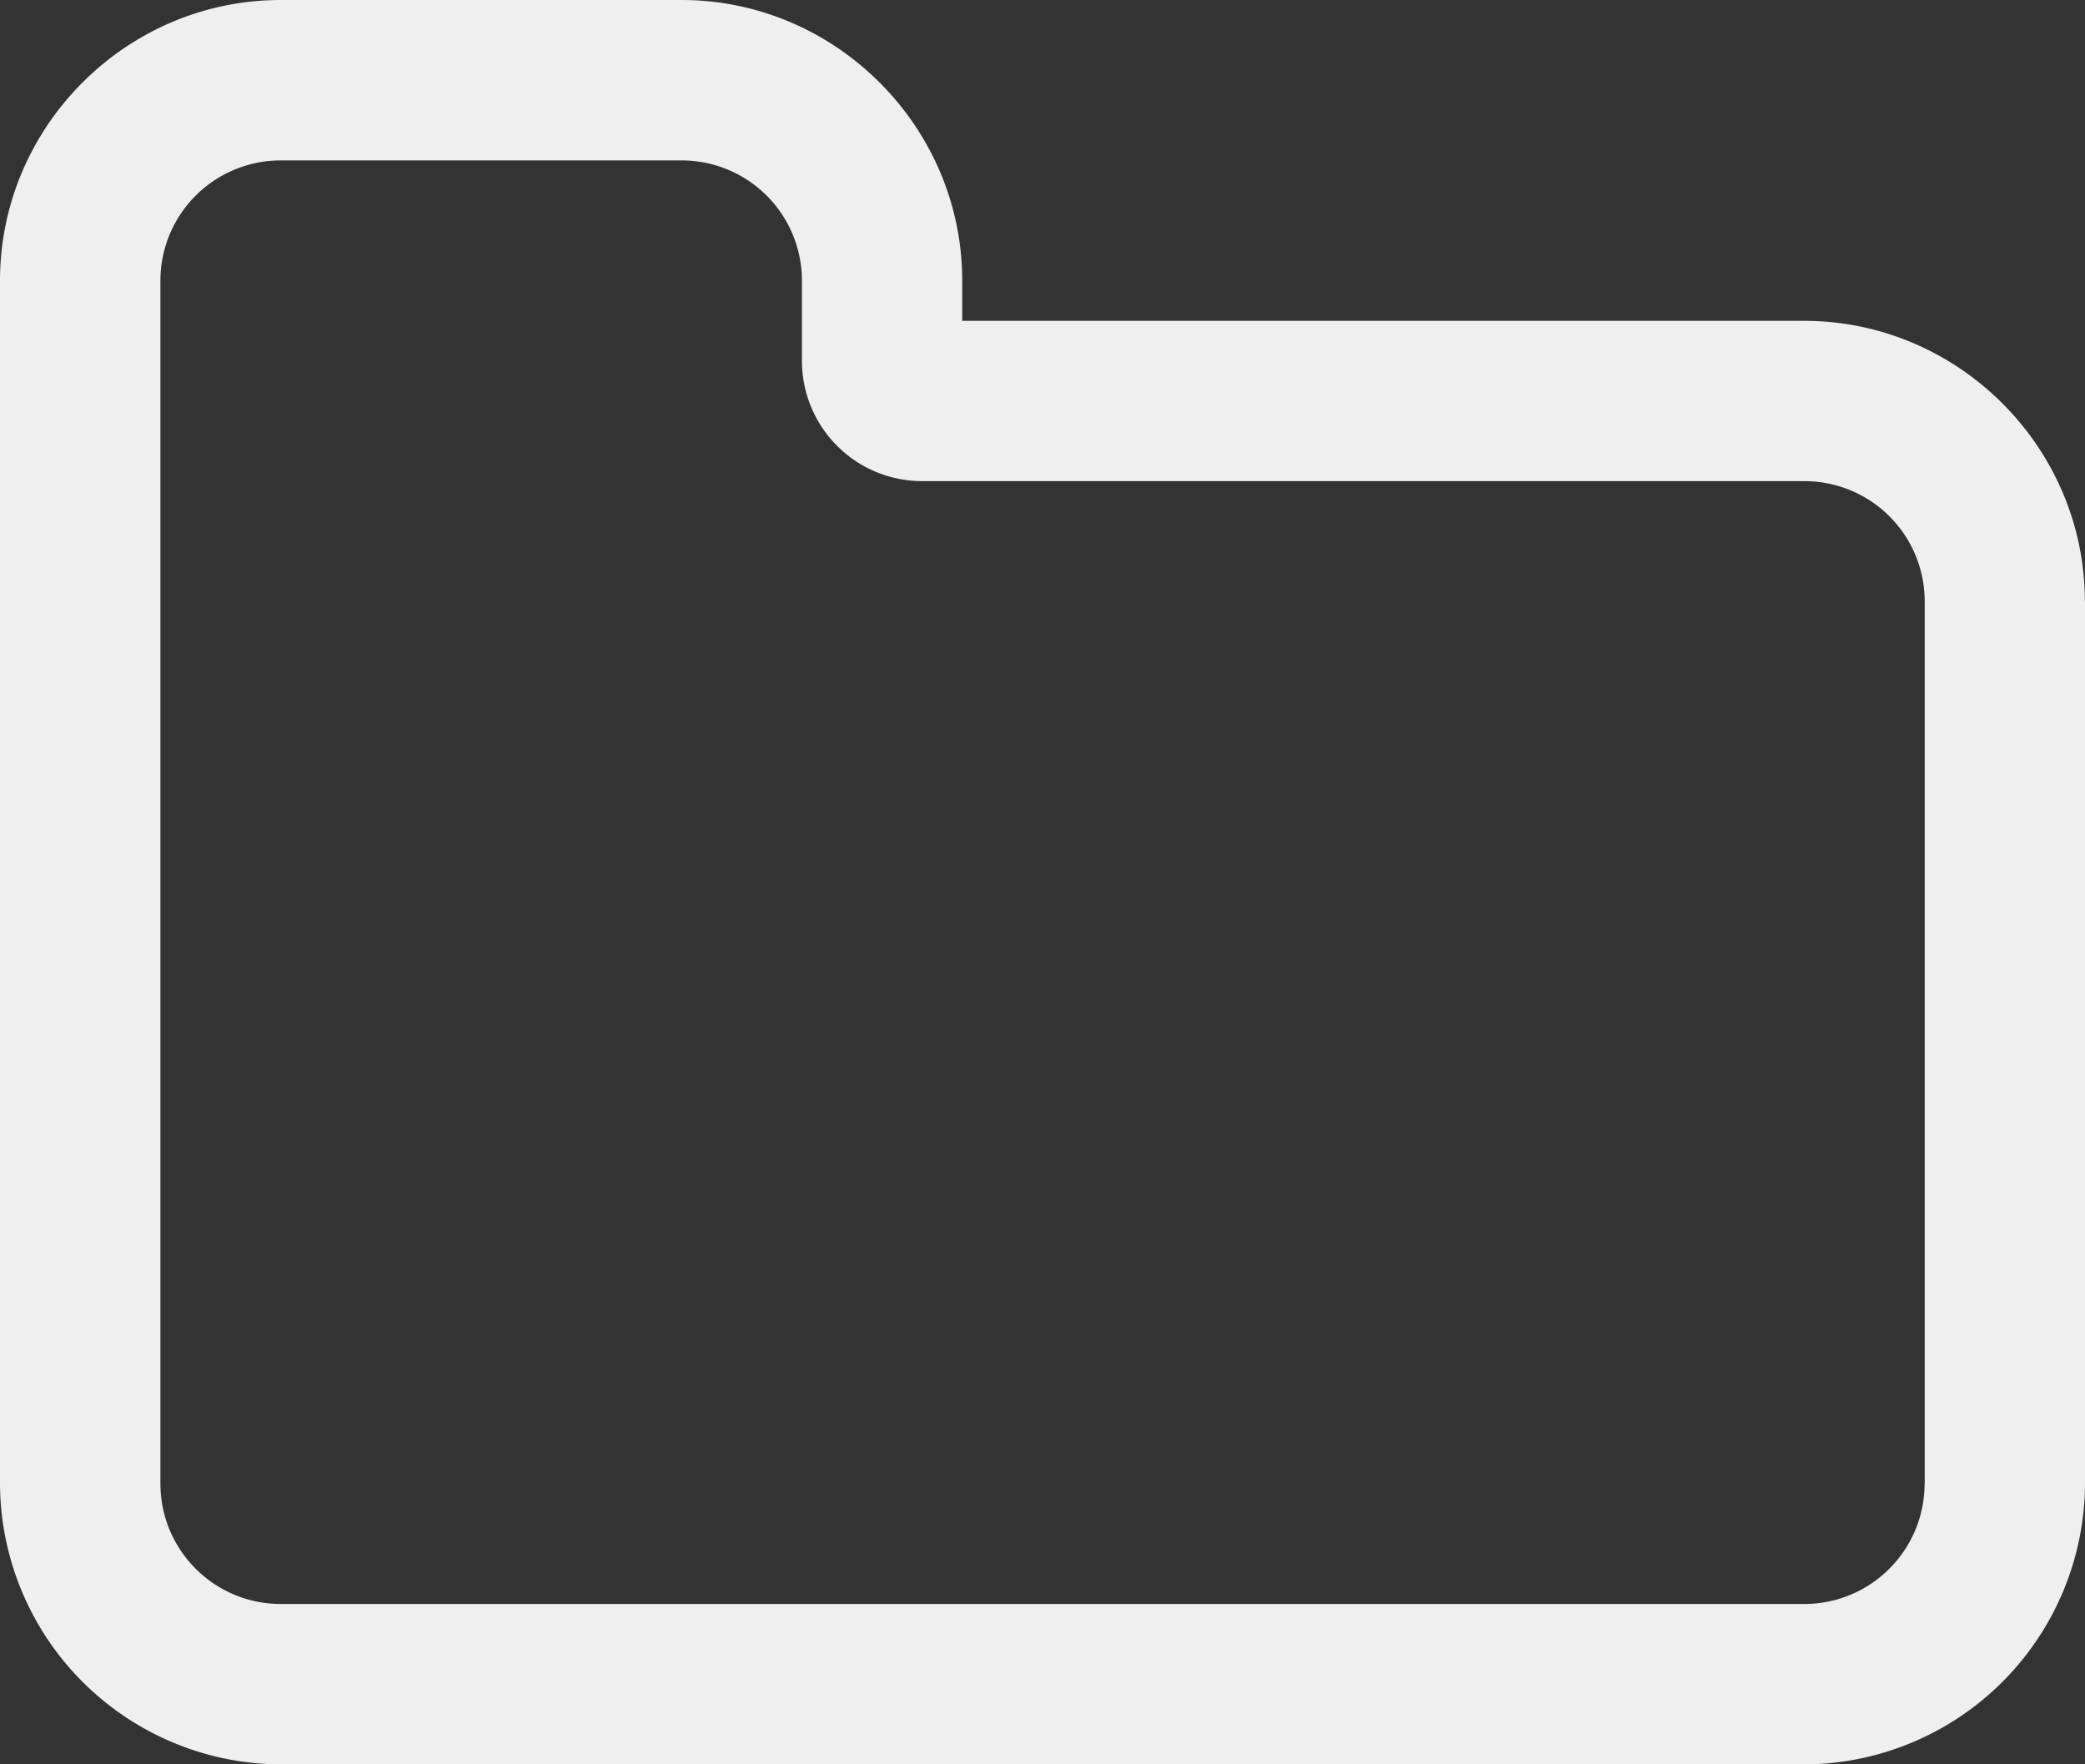 <svg xmlns="http://www.w3.org/2000/svg" width="16" height="13.539"><rect width="100%" height="100%" fill="#333333" stroke="none"/><path d="M14.77 11.385v-6.77a.923.923 0 00-.924-.923h-6.77a.923.923 0 01-.922-.923v-.615a.923.923 0 00-.923-.923H2.154a.923.923 0 00-.923.923v9.23c0 .51.413.924.923.924h11.692c.51 0 .923-.414.923-.923zM16 4.615v6.77a2.163 2.163 0 01-2.154 2.154H2.154A2.163 2.163 0 010 11.385V2.154C0 .97.971 0 2.154 0H5.23c1.182 0 2.154.971 2.154 2.154v.308h6.461c1.183 0 2.154.97 2.154 2.153z" fill="#efefef"/></svg>